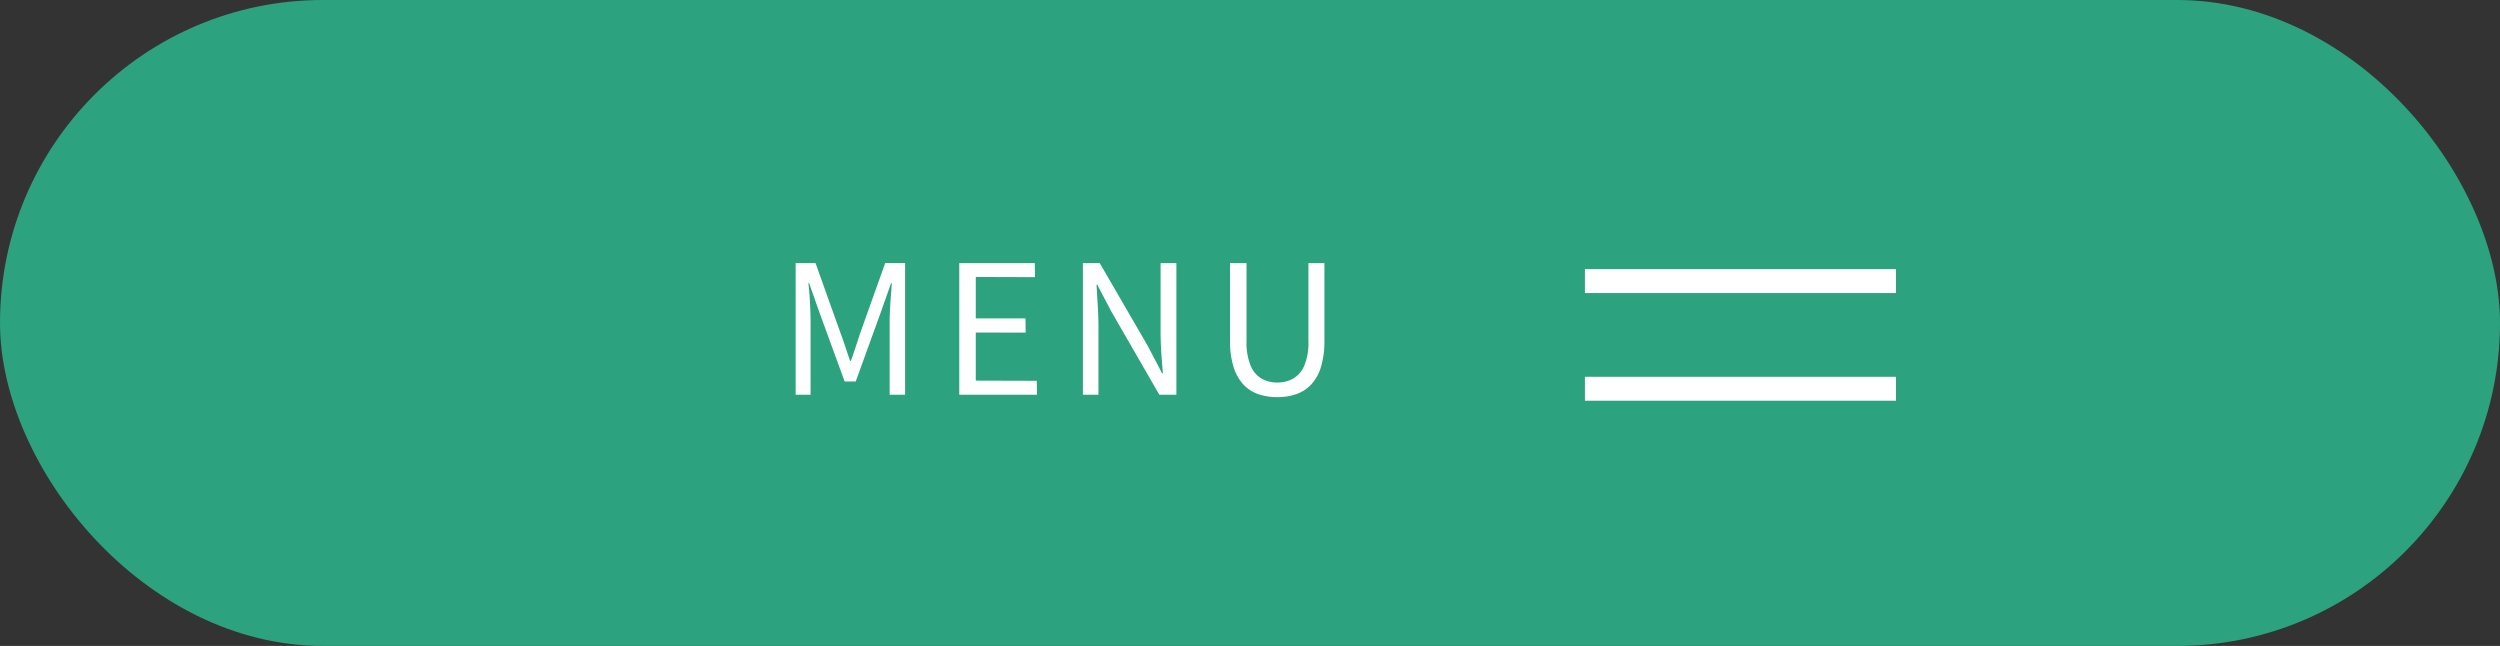 <svg xmlns="http://www.w3.org/2000/svg" width="209" height="54" viewBox="0 0 209 54">
  <rect x="0" y="0" width="209" height="54" fill="#333333" stroke="none"/>
  <g id="グループ_1749" data-name="グループ 1749" transform="translate(-1423 85)">
    <rect id="_0303" data-name="0303" width="209" height="54" rx="27" transform="translate(1423 -85)" fill="#2da27e"/>
    <path id="パス_747" data-name="パス 747" d="M1.515,0V-11H3.18l2.1,5.88q.21.555.4,1.14t.39,1.155h.06q.21-.57.4-1.155T6.9-5.115L9-11h1.665V0H9.375V-6.09q0-.48.03-1.043t.075-1.14q.045-.578.075-1.058h-.06L8.61-6.825,6.54-1.11H5.61L3.525-6.825,2.64-9.33H2.58q.06.48.1,1.058t.06,1.14q.023.563.023,1.043V0Zm13.68,0V-11H21.51l.015,1.17-4.95-.015v3.465H20.73l.015,1.185L16.575-5.2v4.02l5.1.015L21.69,0ZM25.53,0V-11h1.41l4.02,6.93L32.145-1.8h.075q-.075-.825-.135-1.725t-.06-1.755V-11h1.32V0H31.92L27.915-6.945,26.73-9.2h-.06q.045.825.1,1.688t.06,1.733V0ZM41.775.2a4.9,4.9,0,0,1-1.56-.24,3.049,3.049,0,0,1-1.252-.8,3.793,3.793,0,0,1-.833-1.47,7.18,7.18,0,0,1-.3-2.22V-11h1.38v6.5a5.111,5.111,0,0,0,.345,2.077,2.245,2.245,0,0,0,.923,1.08,2.615,2.615,0,0,0,1.3.322,2.688,2.688,0,0,0,1.32-.322,2.269,2.269,0,0,0,.938-1.08A5.014,5.014,0,0,0,44.385-4.5V-11H45.72V-4.53a7.352,7.352,0,0,1-.292,2.22A3.671,3.671,0,0,1,44.6-.84a3.107,3.107,0,0,1-1.26.8A4.9,4.9,0,0,1,41.775.2Z" transform="translate(1488 -52)" fill="#fff"/>
    <g id="グループ_1748" data-name="グループ 1748" transform="translate(-129 -160)">
      <line id="線_1" data-name="線 1" x2="26" transform="translate(1684.5 98.5)" fill="none" stroke="#fff" stroke-width="2"/>
      <line id="線_2" data-name="線 2" x2="26" transform="translate(1684.5 107.5)" fill="none" stroke="#fff" stroke-width="2"/>
    </g>
  </g>
</svg>
